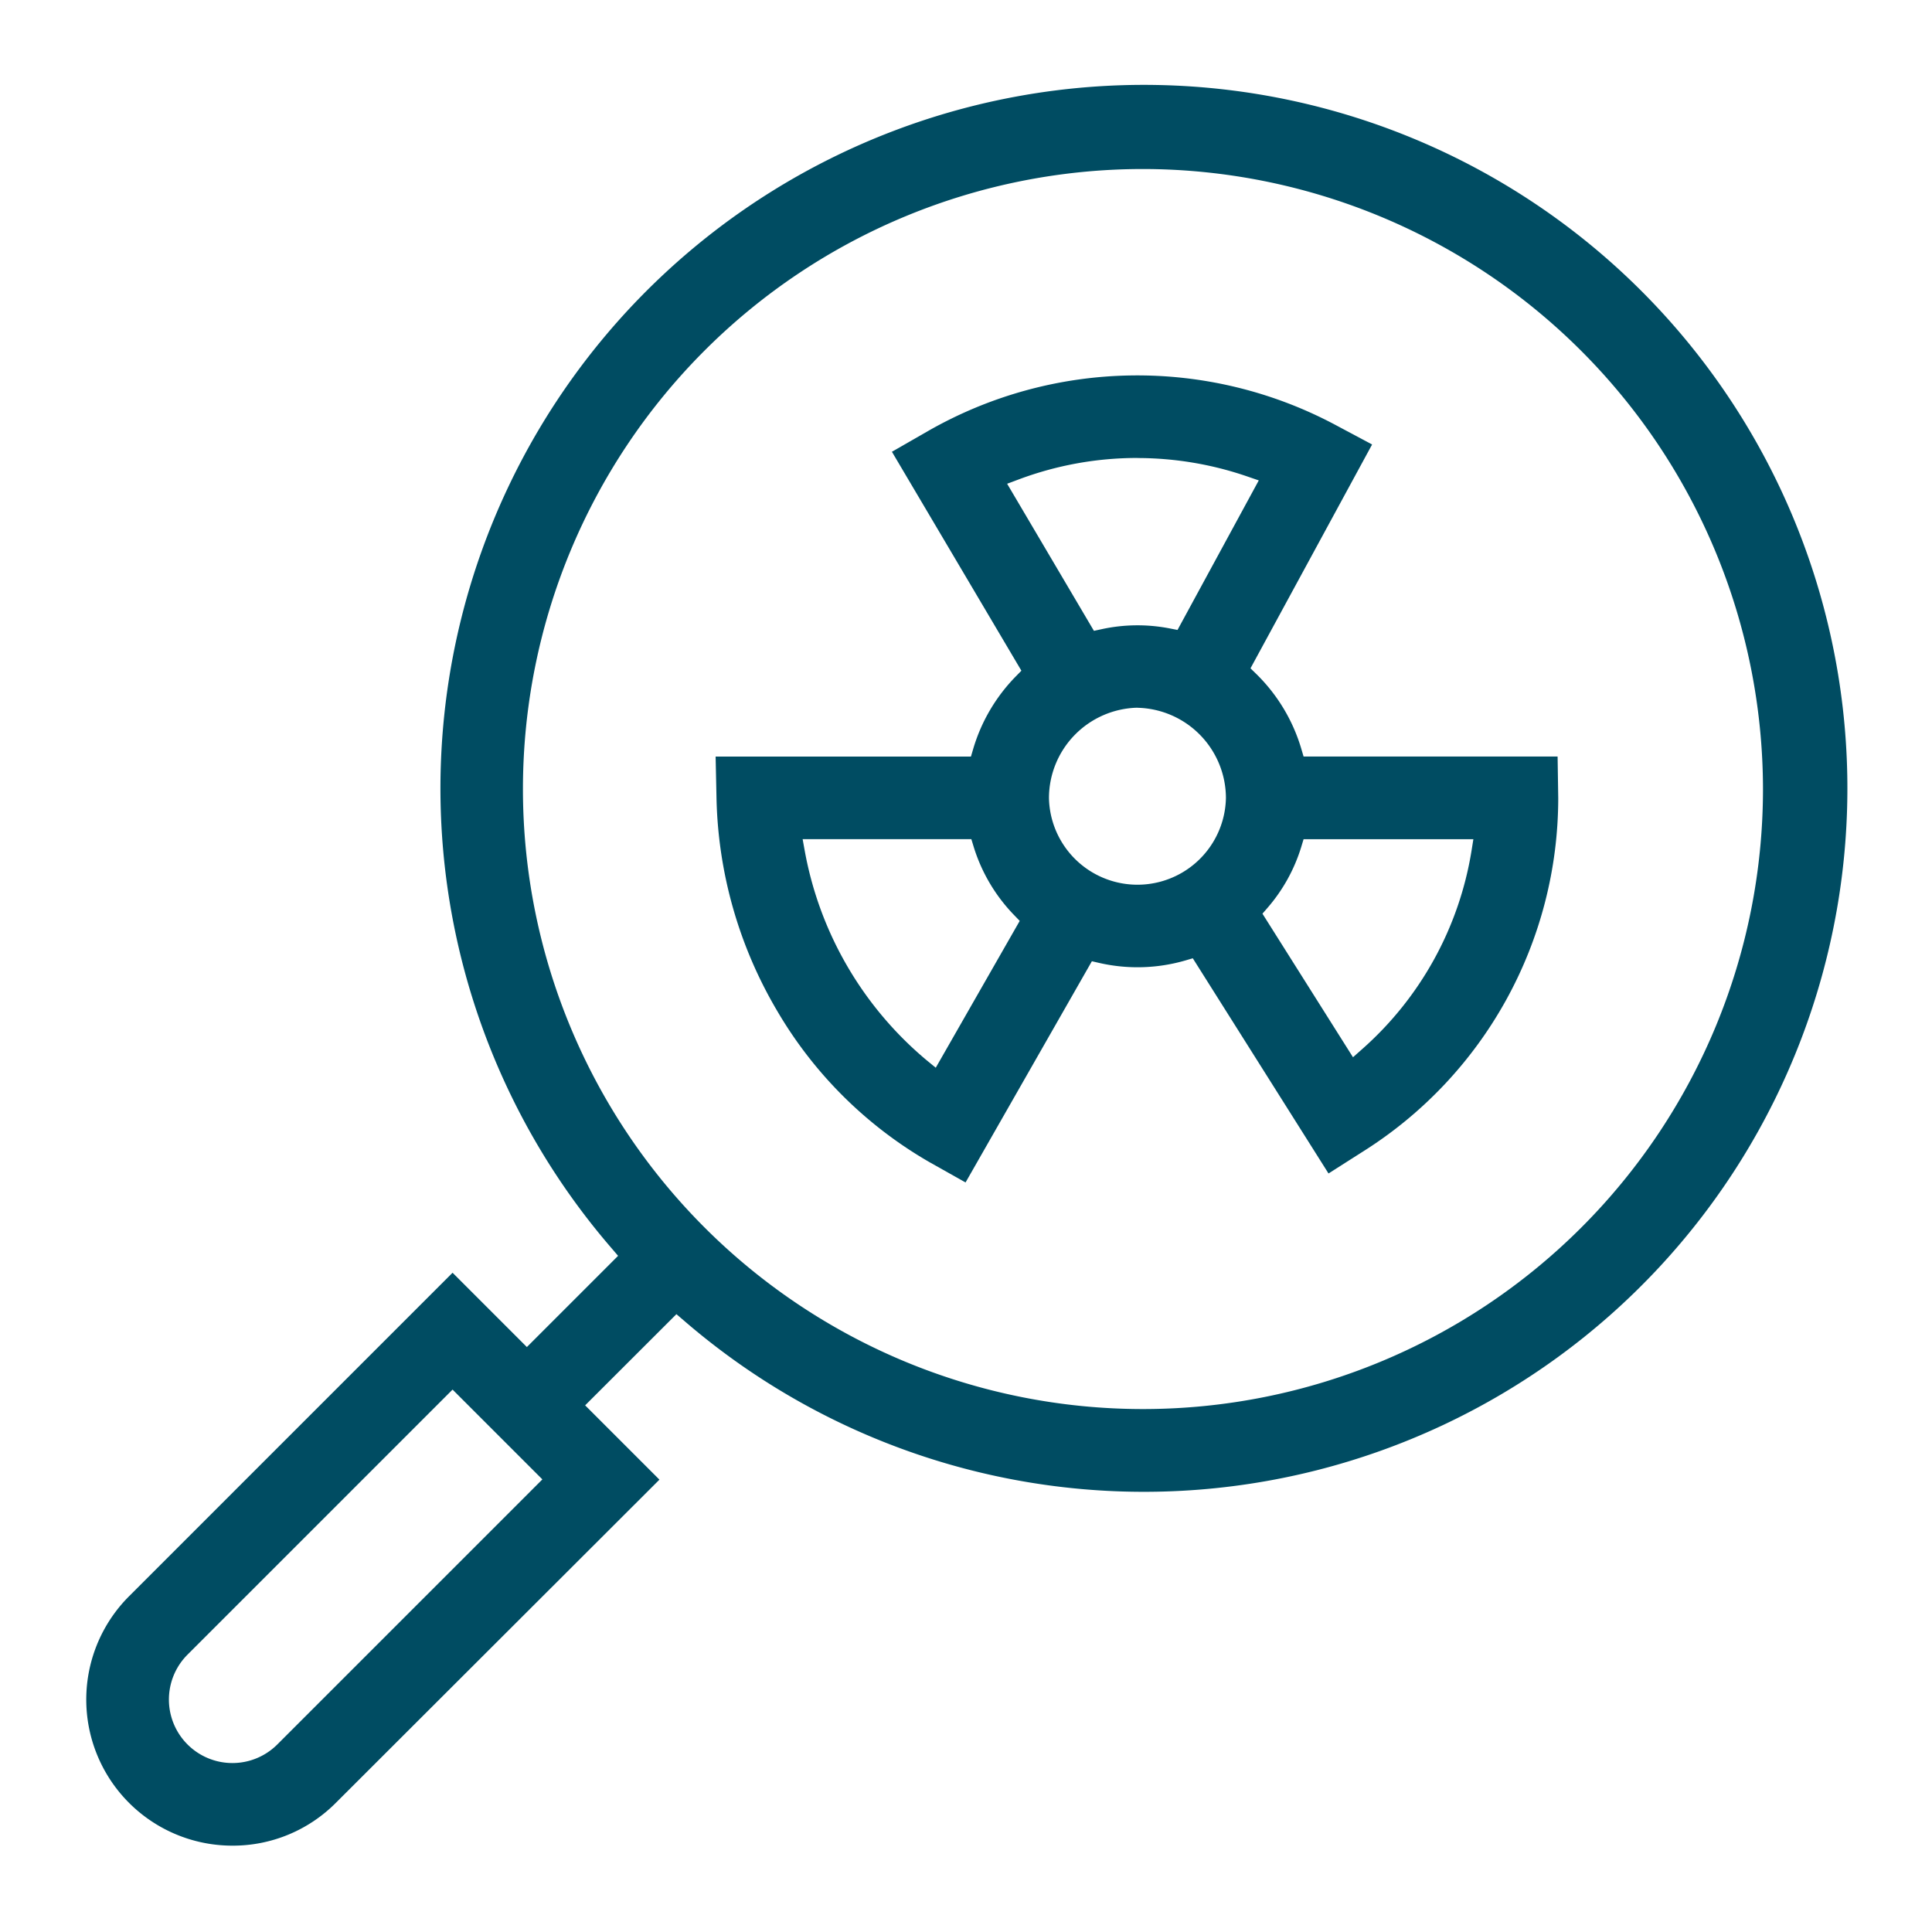 <svg xmlns="http://www.w3.org/2000/svg" xmlns:xlink="http://www.w3.org/1999/xlink" width="52" height="52" viewBox="0 0 52 52">
  <defs>
    <clipPath id="clip-path">
      <rect id="Rectangle_9003" data-name="Rectangle 9003" width="52" height="52" fill="#004c62" stroke="#707070" stroke-width="1"/>
    </clipPath>
  </defs>
  <g id="Mask_Group_476" data-name="Mask Group 476" clip-path="url(#clip-path)">
    <g id="Group_49272" data-name="Group 49272" transform="translate(-0.674 -0.675)">
      <path id="Path_98541" data-name="Path 98541" d="M6.93,50.351a3.932,3.932,0,0,1-2.782-6.713l8.707-8.707,2,2,2.455-2.455-.171-.2a18.934,18.934,0,1,1,1.941,1.941l-.2-.171L16.423,38.5l2,2L9.712,49.2A3.907,3.907,0,0,1,6.93,50.351ZM5.721,45.21a1.709,1.709,0,0,0,2.417,2.417l7.134-7.134-2.417-2.417ZM31.437,5.224A16.688,16.688,0,1,0,48.125,21.912,16.707,16.707,0,0,0,31.437,5.224Z" fill="#004c62"/>
      <path id="Path_98542" data-name="Path 98542" d="M189.793,107.3a11.261,11.261,0,0,1-4.1-4.074,11.739,11.739,0,0,1-1.631-5.707l-.024-1.135h6.872l.059-.2a4.677,4.677,0,0,1,1.148-1.957l.151-.154-3.485-5.893.978-.561a11.339,11.339,0,0,1,10.958-.162l.988.528-3.273,6.024.152.148a4.671,4.671,0,0,1,1.218,2.026l.059.2H206.7s.017,1.09.017,1.114a11.244,11.244,0,0,1-5.24,9.508l-.943.6-3.653-5.792-.2.059a4.622,4.622,0,0,1-2.316.067l-.2-.046-3.4,5.954Zm-3.353-8.361a9.579,9.579,0,0,0,3.266,5.609l.257.211,2.26-3.952-.147-.152a4.572,4.572,0,0,1-1.094-1.848l-.061-.2h-4.541Zm13.363-.132a4.519,4.519,0,0,1-.911,1.649l-.136.157,2.437,3.864.247-.219a9.05,9.05,0,0,0,2.941-5.325l.052-.325h-4.57Zm-4.411-3.738A2.436,2.436,0,0,0,193.01,97.5a2.382,2.382,0,0,0,4.763,0A2.436,2.436,0,0,0,195.392,95.071Zm0-6.722a9.085,9.085,0,0,0-3.194.577l-.314.117L194.22,93l.2-.043a4.535,4.535,0,0,1,1.85-.02l.2.039,2.187-4.025-.315-.108A9.109,9.109,0,0,0,195.392,88.349Z" transform="translate(-164.103 -75.346)" fill="#004c62"/>
    </g>
  </g>
</svg>

